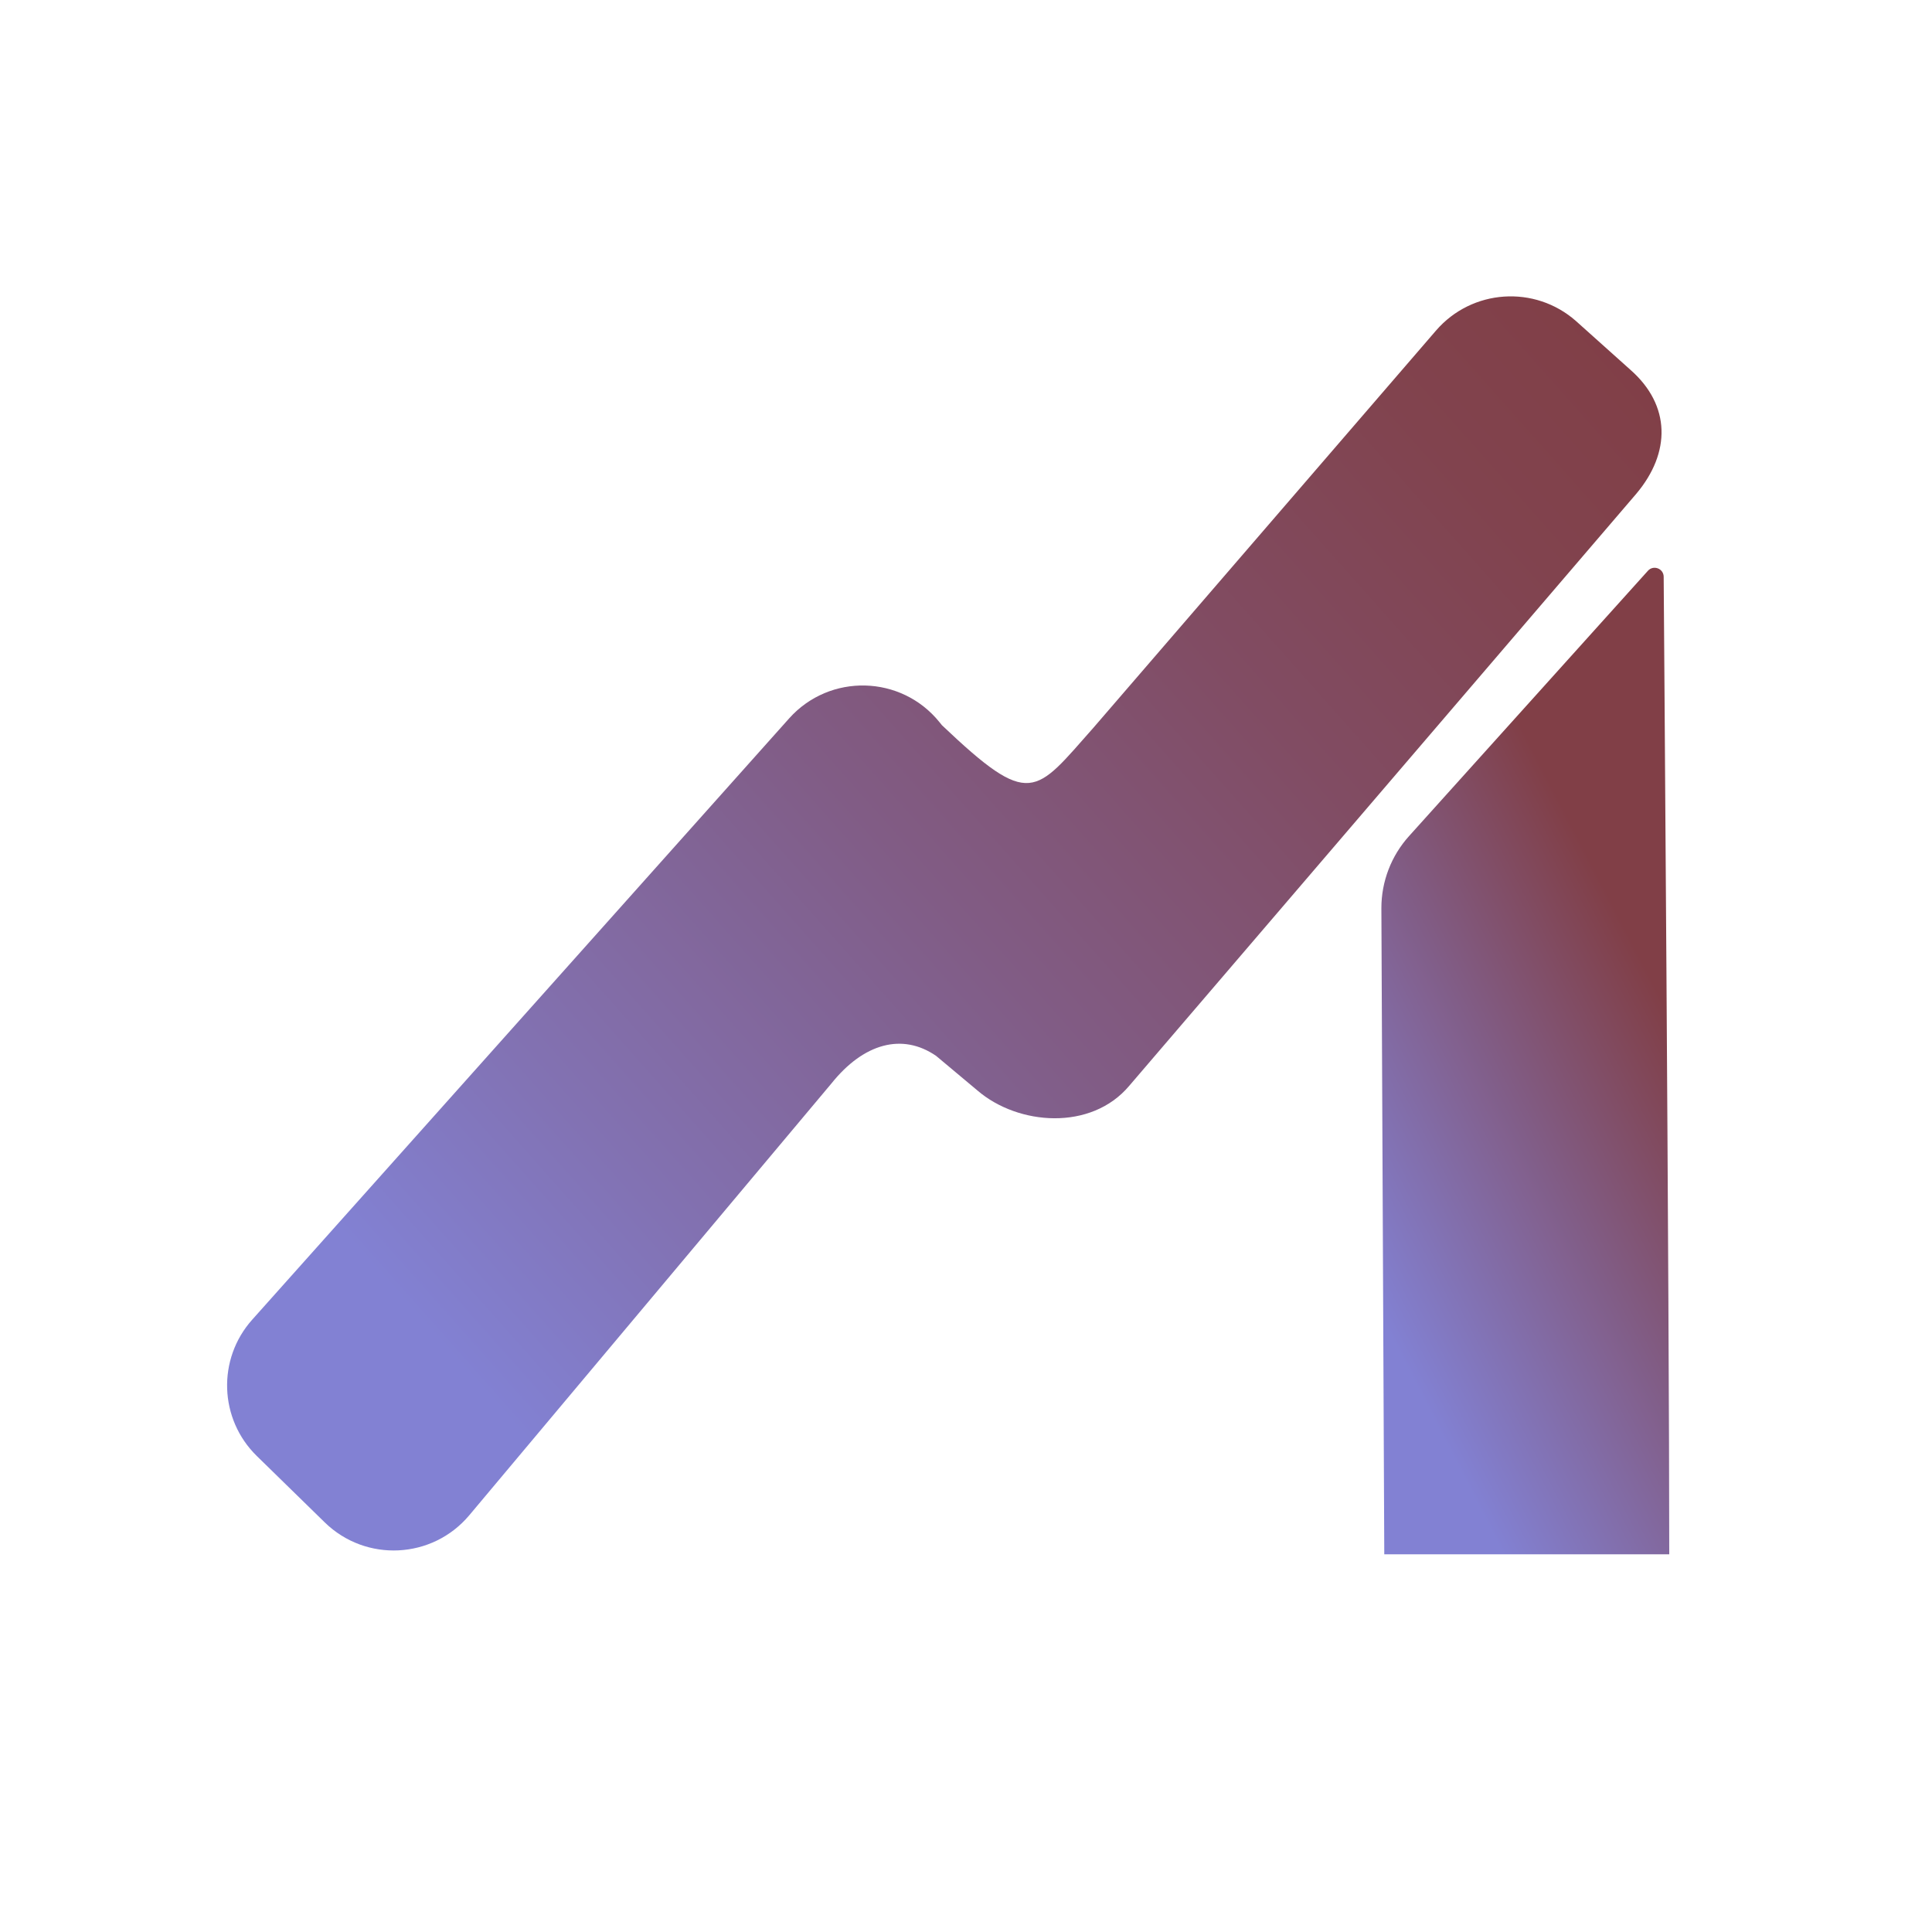 <svg xmlns="http://www.w3.org/2000/svg" x="0px" y="0px" viewBox="0 0 2000 2000">
	<linearGradient id="SVGID_1_" gradientUnits="userSpaceOnUse" x1="1381.904" y1="1272.109" x2="1746.483"
		y2="1084.373">
		<stop offset="0" style="stop-color:#8281D3" />
		<stop offset="1" style="stop-color:#813F47" />
	</linearGradient>
	<path fill="url(#SVGID_1_)" d="M1433,1609l-3-668.963c0-27.5,10.182-54.026,28.583-74.464l247.33-274.705
		c5.711-6.343,16.237-2.361,16.32,6.174c0,0,5.768,758.964,5.768,1011.957" />
	<linearGradient id="SVGID_00000078041305984182193460000001574875523910553999_" gradientUnits="userSpaceOnUse"
		x1="466.151" y1="1402.384" x2="1662.338" y2="338.902">
		<stop offset="0" style="stop-color:#8281D3" />
		<stop offset="0.162" style="stop-color:#8272B3" />
		<stop offset="0.432" style="stop-color:#815C85" />
		<stop offset="0.671" style="stop-color:#814C63" />
		<stop offset="0.869" style="stop-color:#81434E" />
		<stop offset="1" style="stop-color:#813F47" />
	</linearGradient>
	<path fill="url(#SVGID_00000078041305984182193460000001574875523910553999_)" d="M261.058,1366.146L816.871,743.73
		c41.982-47.013,116.103-45.168,155.695,3.874l2.537,3.142C1067,838,1071,822,1131.957,753.301l354.56-411.064
		c37.146-43.066,102.31-47.507,144.955-9.878L1688,383c41.589,36.696,41.682,85.539,6,128l-525,613c-39.491,46.994-115,41-157,5
		l-43-36c-35-24-75-13-108.318,28.609l-374.845,446.931c-38.221,45.571-107.138,48.987-149.678,7.418l-70.3-68.695
		C226.78,1469.077,224.664,1406.901,261.058,1366.146z" />
</svg>